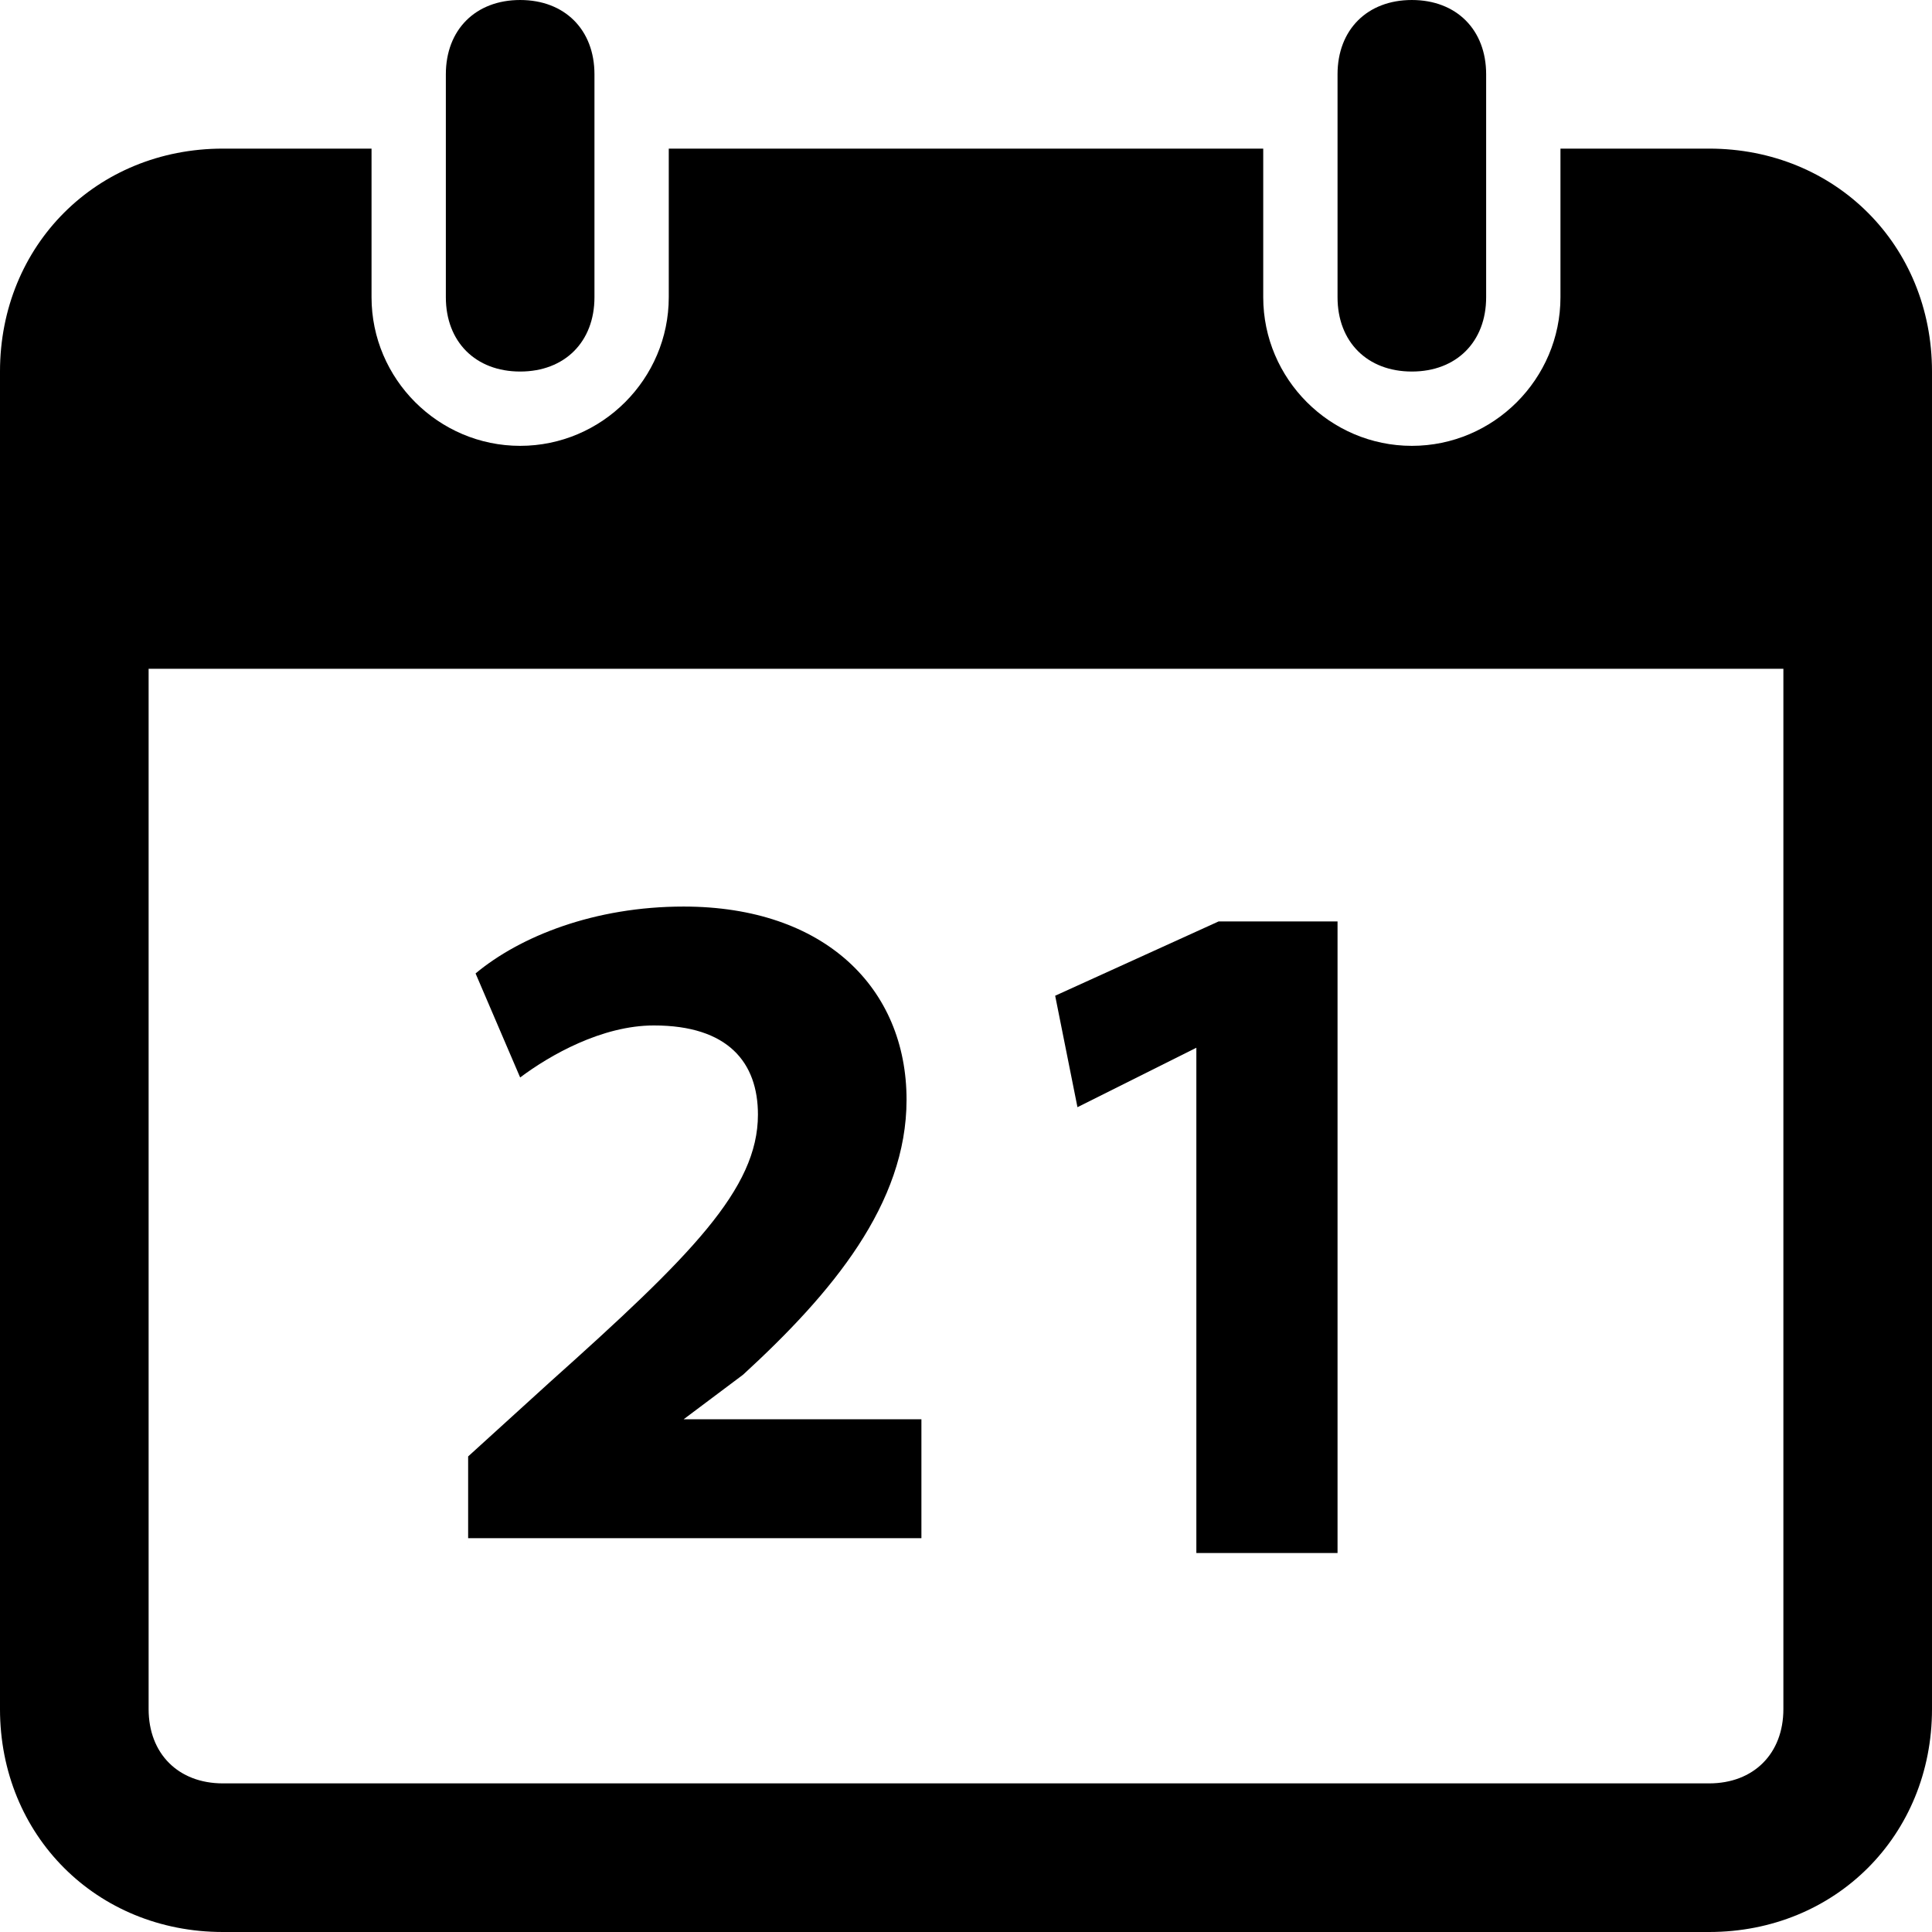 <?xml version="1.0" encoding="UTF-8"?><!-- Generator: Adobe Illustrator 18.1.1, SVG Export Plug-In . SVG Version: 6.00 Build 0)  --><svg xmlns="http://www.w3.org/2000/svg" enable-background="new 0 0 26 26" id="Layer_1" version="1.1" viewBox="0 0 26 26" x="0px" xml:space="preserve" y="0px">
<g id="change1_1"><path d="m7 5c-0.6 0-1-0.4-1-1v-3c0-0.6 0.4-1 1-1s1 0.4 1 1v3c0 0.6-0.4 1-1 1z" fill="inherit"/></g>
<g id="change1_2"><path d="m23 2h-2v2c0 1.1-0.9 2-2 2s-2-0.9-2-2v-2h-8v2c0 1.1-0.9 2-2 2s-2-0.9-2-2v-2h-2c-1.7 0-3 1.3-3 3v18c0 1.7 1.3 3 3 3h20c1.7 0 3-1.3 3-3v-18c0-1.7-1.3-3-3-3zm1 21c0 0.6-0.4 1-1 1h-20c-0.6 0-1-0.4-1-1v-14h22v14z" fill="inherit"/></g>
<g id="change1_3"><path d="m19 5c-0.6 0-1-0.4-1-1v-3c0-0.6 0.4-1 1-1s1 0.4 1 1v3c0 0.6-0.4 1-1 1z" fill="inherit"/></g>
<g id="change1_4">
	<path d="m6.3 20.8v-1.2l1.1-1c1.9-1.7 2.8-2.6 2.8-3.6 0-0.7-0.4-1.2-1.4-1.2-0.7 0-1.4 0.4-1.8 0.7l-0.6-1.4c0.6-0.5 1.6-0.9 2.8-0.9 1.9 0 3 1.1 3 2.6 0 1.4-1 2.6-2.2 3.7l-0.8 0.6h3.2v1.6h-6.1z" fill="inherit"/>
	<path d="m16.1 14.1l-1.6 0.8-0.3-1.5 2.2-1h1.6v8.5h-1.9v-6.8z" fill="inherit"/>
</g>
</svg>